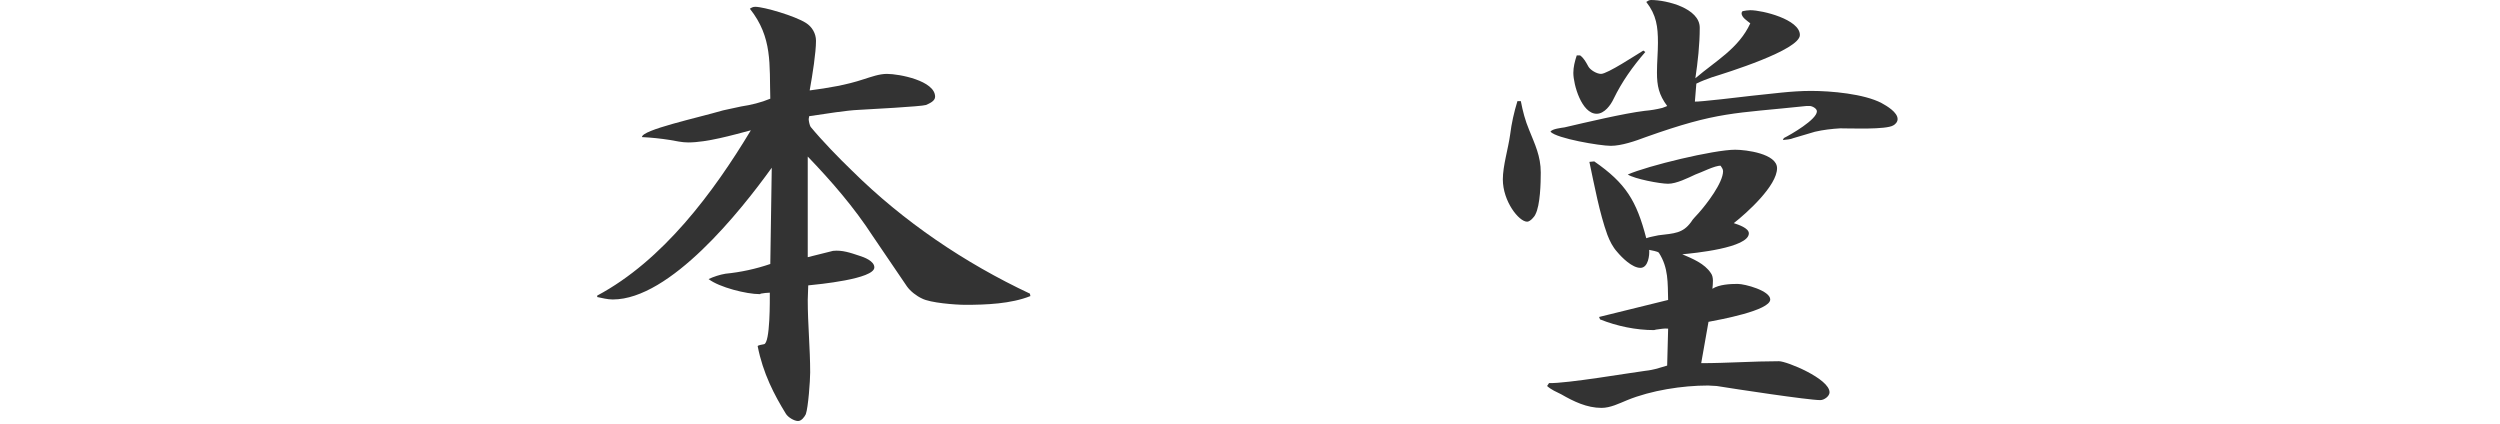 <?xml version="1.0" encoding="UTF-8"?>
<svg id="_レイヤー_1" data-name="レイヤー_1" xmlns="http://www.w3.org/2000/svg" width="360" height="61" version="1.1" viewBox="0 0 360 61">
  <!-- Generator: Adobe Illustrator 29.5.1, SVG Export Plug-In . SVG Version: 2.1.0 Build 141)  -->
  <defs>
    <style>
      .st0 {
        fill: #333;
      }
    </style>
  </defs>
  <path class="st0" d="M113.163,59.576c-1.68-2.73-3.29-5.811-4.06-9.731.07-.14.56-.21.91-.279.91-.141.84-6.441.84-7.421-.42,0-.84.07-1.33.14,0,.07-.07.07-.14.07-1.89,0-5.811-.98-7.351-2.17.77-.351,1.61-.631,2.45-.771,2.17-.21,4.411-.7,6.44-1.4l.21-13.861c-4.48,6.23-14.632,18.972-22.893,18.972-.77,0-1.54-.21-2.24-.35v-.21c9.451-5.041,16.732-14.842,22.123-23.803-2.661.7-6.301,1.75-9.031,1.75-.91,0-1.75-.21-2.59-.35-1.33-.21-2.66-.35-4.06-.42,0-1.05,7.841-2.73,11.691-3.851.84-.21,1.75-.35,2.59-.56,1.4-.211,2.87-.561,4.2-1.12-.14-4.901.35-8.821-2.94-12.952.21-.14.42-.279.77-.279,1.26,0,5.741,1.33,7.281,2.31.91.561,1.47,1.54,1.47,2.591,0,1.68-.49,4.83-.91,7.141,2.66-.351,5.25-.771,7.771-1.61,1.12-.35,2.24-.771,3.36-.771,1.75,0,6.931.98,6.931,3.291,0,.63-.84.979-1.331,1.189-.56.211-8.4.631-9.661.7-1.75.07-4.761.561-7.141.91,0,.141-.07.28-.07.42,0,.28.14.91.28,1.12,1.68,2.03,4.06,4.48,5.951,6.301,7.42,7.351,16.241,13.302,25.623,17.712l.07.351c-2.8,1.12-6.371,1.26-9.381,1.26-1.4,0-5.041-.28-6.23-.91-.771-.35-1.681-1.05-2.17-1.75l-4.9-7.211c-2.73-4.2-5.951-7.911-9.381-11.481v14.492l3.641-.91c1.33-.141,2.52.279,3.78.7.7.21,2.17.77,2.17,1.68,0,1.681-8.121,2.45-9.521,2.591,0,.699-.07,1.399-.07,2.1,0,3.501.35,6.931.35,10.432,0,1.189-.28,5.04-.63,6.021-.21.42-.63.979-1.12.979-.56,0-1.47-.56-1.75-1.05Z"/>
  <path class="st0" d="M219,14.562c.28,1.47.63,2.8,1.189,4.131.841,2.1,1.681,3.78,1.681,6.16,0,1.47-.07,4.69-.771,6.021-.14.351-.77,1.05-1.189,1.05-1.19,0-3.501-2.939-3.501-6.09,0-1.961.771-4.411,1.051-6.441.21-1.68.56-3.22,1.05-4.83h.49ZM249.874,21.562c1.54,0,6.021.56,6.021,2.66,0,2.521-4.341,6.44-6.23,7.911.63.21,2.17.699,2.17,1.47,0,2.101-7.98,2.87-9.591,3.011,1.47.63,3.221,1.33,4.131,2.729.42.561.279,1.54.21,2.24.979-.63,2.59-.7,3.64-.7s4.69.98,4.69,2.24c0,1.61-7.42,2.94-8.891,3.221l-1.05,5.951c3.71,0,7.49-.28,11.201-.28,1.12,0,7.28,2.521,7.28,4.48,0,.56-.77,1.12-1.33,1.12-1.75,0-12.321-1.61-14.911-2.03-.42,0-.84-.07-1.261-.07-3.71,0-8.19.7-11.621,2.101-1.189.49-2.45,1.12-3.71,1.12-2.101,0-3.99-.91-5.811-1.96-.7-.351-1.4-.631-2.03-1.19l.28-.42c2.59.069,11.551-1.471,14.701-1.891.771-.14,1.54-.42,2.311-.63l.14-5.32c-.56-.07-1.12.069-1.75.14l-.28.07c-2.59,0-5.32-.561-7.771-1.54l-.141-.351,9.941-2.45c-.07-2.45.07-4.62-1.33-6.791-.14-.21-1.12-.35-1.4-.42.07.771-.14,2.591-1.26,2.591-1.19,0-2.66-1.471-3.36-2.311-.63-.7-1.05-1.54-1.4-2.45-1.12-3.08-1.89-7.211-2.59-10.501l.7-.07c4.55,3.15,6.09,5.671,7.49,11.062.561-.21,1.19-.28,1.75-.42,2.311-.28,3.501-.28,4.69-1.891.28-.49.771-.91,1.12-1.33,1.12-1.26,3.501-4.341,3.501-6.021,0-.28-.21-.561-.351-.771-.77-.069-2.8.98-3.64,1.261-1.051.49-2.73,1.33-3.921,1.33s-4.83-.7-5.811-1.33c2.87-1.261,12.392-3.57,15.472-3.57ZM237.762,0c2.24,0,7.001,1.19,7.001,3.99,0,2.45-.28,4.9-.63,7.281,2.939-2.521,6.23-4.271,7.91-7.911-.42-.35-1.26-.84-1.26-1.47,0-.07.07-.211.14-.28.351-.07.771-.141,1.12-.141,1.75,0,7.141,1.33,7.141,3.57,0,2.171-10.641,5.461-12.671,6.091-.771.28-1.54.561-2.24.91l-.21,2.591c.49.069,7.07-.7,8.19-.841,2.871-.279,5.671-.699,8.541-.699s7.631.42,10.151,1.75c.77.42,2.311,1.33,2.311,2.31,0,.421-.351.771-.631.91-1.05.631-6.16.42-7.631.42-1.189.07-2.45.211-3.64.49l-3.081.91c-.489.21-.979.21-1.54.28l.141-.28c.979-.49,4.76-2.66,4.76-3.851,0-.42-.699-.77-1.05-.77h-.42c-10.571,1.12-12.741.77-23.173,4.48-1.47.56-3.5,1.26-5.04,1.26s-7.771-1.05-8.681-2.03c.21-.42,1.61-.56,2.03-.63,3.01-.7,8.61-2.03,11.551-2.38.84-.07,1.681-.21,2.521-.42l.56-.21.141-.07c-1.19-1.61-1.471-2.87-1.471-4.831,0-1.47.141-2.87.141-4.271,0-2.31-.21-3.99-1.681-5.88.21-.141.42-.28.7-.28ZM236.922,7.491c-1.82,2.1-3.36,4.27-4.551,6.721-.42.909-1.33,2.17-2.45,2.17-2.17,0-3.36-4.2-3.36-5.881,0-.84.21-1.68.49-2.521h.49c.56.42.84.98,1.189,1.61.28.49,1.19,1.05,1.82,1.05.91,0,5.041-2.729,6.091-3.36l.28.211Z"/>
</svg>
